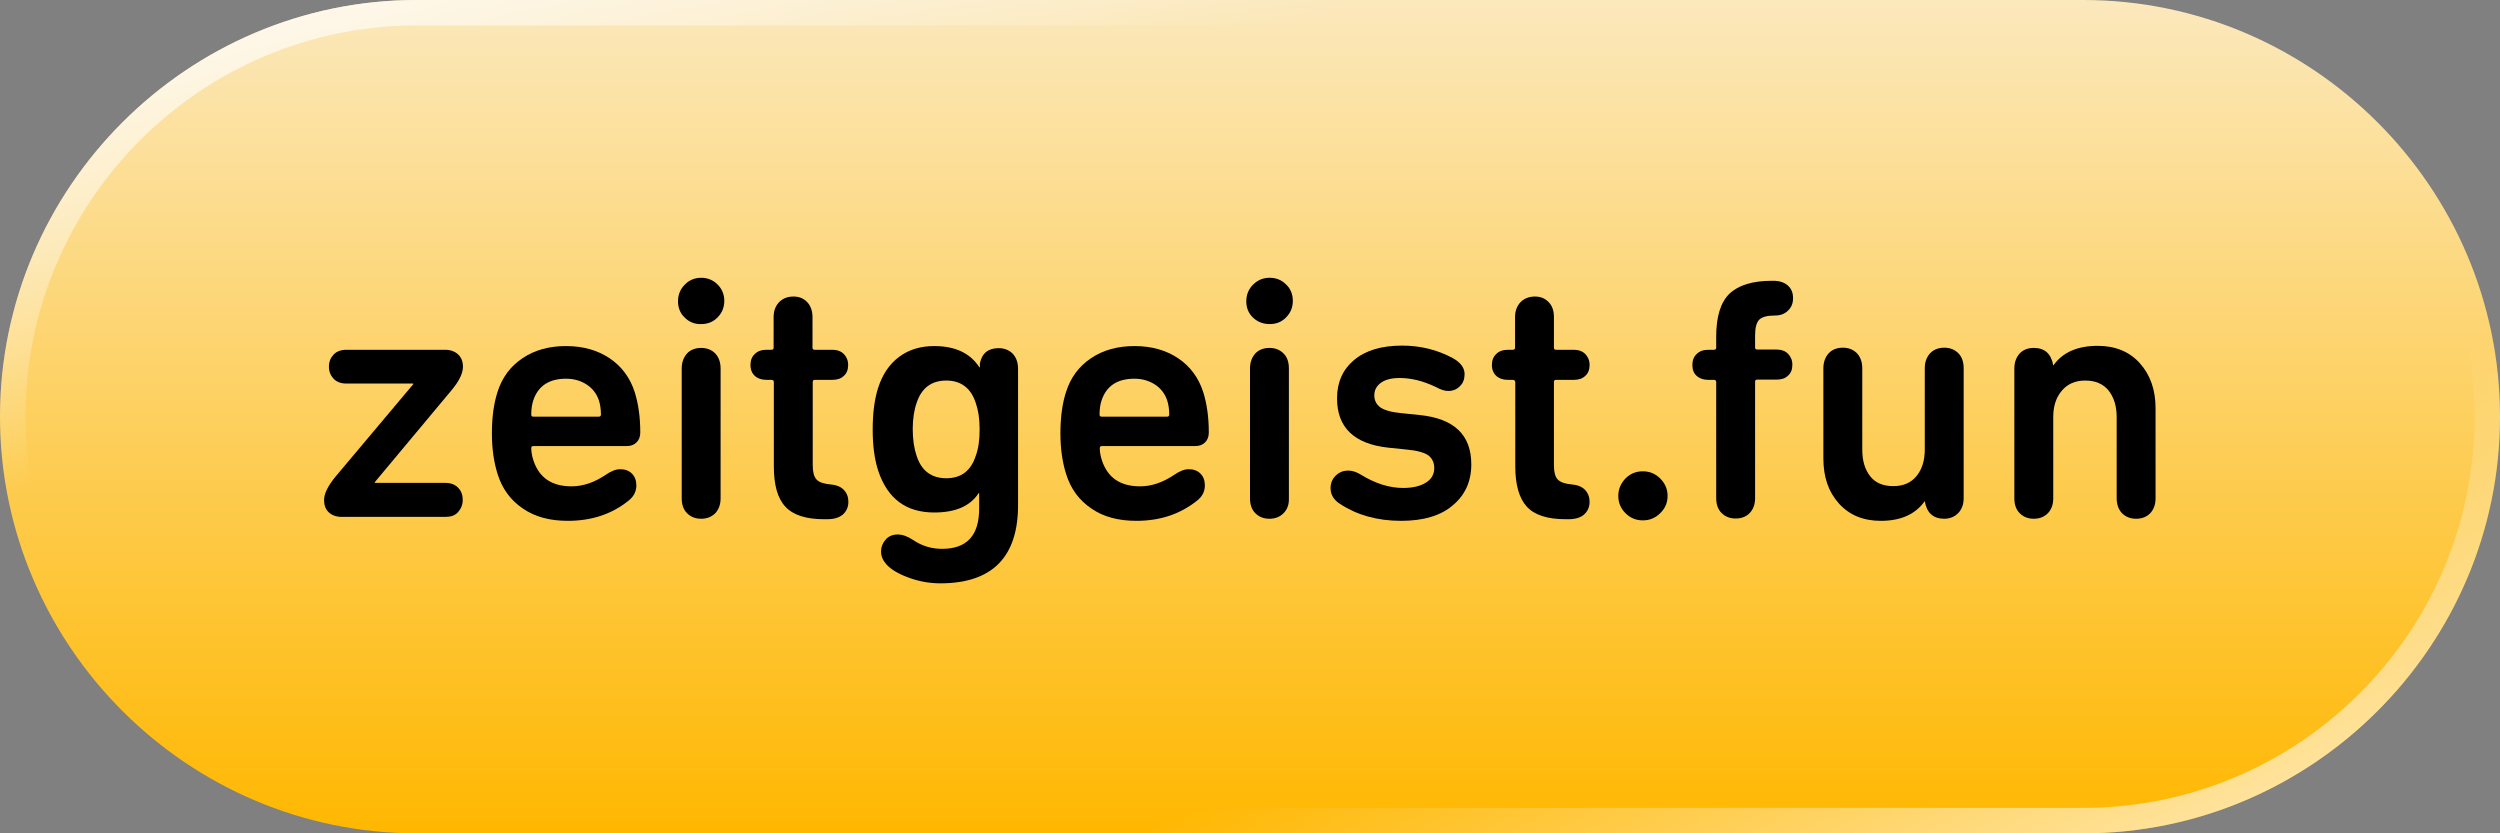 <?xml version="1.0" encoding="UTF-8"?>
<svg xmlns="http://www.w3.org/2000/svg" xmlns:xlink="http://www.w3.org/1999/xlink" version="1.1" id="Ebene_1" x="0px" y="0px" width="108px" height="36px" viewBox="0 0 108 36" style="enable-background:new 0 0 108 36;" xml:space="preserve">
<rect x="0" y="0" width="108" height="36" fill="#808080" stroke="none"/>
<style type="text/css">
	.st0{fill:url(#SVGID_1_);}
	.st1{fill:url(#SVGID_00000106832981646413158530000007617979757557702834_);}
	.st2{fill:url(#SVGID_00000025434706426311221090000018445625081713488546_);}
</style>
<g>
	<linearGradient id="SVGID_1_" gradientUnits="userSpaceOnUse" x1="54" y1="1.615263e-09" x2="54" y2="36">
		<stop offset="0" style="stop-color:#FBE8BC"></stop>
		<stop offset="1" style="stop-color:#FFB700"></stop>
	</linearGradient>
	<path class="st0" d="M108,18c0,9.9-8.1,18-18,18H18C8.1,36,0,27.9,0,18l0,0C0,8.1,8.1,0,18,0h72C99.9,0,108,8.1,108,18L108,18z"></path>
</g>
<linearGradient id="SVGID_00000165944078950710351590000008562864361997644182_" gradientUnits="userSpaceOnUse" x1="43.634" y1="-10.48" x2="64.366" y2="46.48" gradientTransform="matrix(-1 0 0 -1 108 36)">
	<stop offset="0" style="stop-color:#FFFFFF;stop-opacity:0.6"></stop>
	<stop offset="0.25" style="stop-color:#FFFFFF;stop-opacity:0"></stop>
</linearGradient>
<path style="fill:url(#SVGID_00000165944078950710351590000008562864361997644182_);" d="M18,34.9C8.68,34.9,1.1,27.32,1.1,18  S8.68,1.1,18,1.1h72c9.32,0,16.9,7.58,16.9,16.9S99.32,34.9,90,34.9H18 M18,36h72c9.9,0,18-8.1,18-18S99.9,0,90,0L18,0  C8.1,0,0,8.1,0,18C0,27.9,8.1,36,18,36L18,36z"></path>
<linearGradient id="SVGID_00000176746060496409757060000001735802517826062995_" gradientUnits="userSpaceOnUse" x1="43.634" y1="-10.48" x2="64.366" y2="46.48">
	<stop offset="0" style="stop-color:#FFFFFF;stop-opacity:0.7"></stop>
	<stop offset="0.25" style="stop-color:#FFFFFF;stop-opacity:0"></stop>
</linearGradient>
<path style="fill:url(#SVGID_00000176746060496409757060000001735802517826062995_);" d="M90,1.1c9.32,0,16.9,7.58,16.9,16.9  S99.32,34.9,90,34.9H18C8.68,34.9,1.1,27.32,1.1,18S8.68,1.1,18,1.1H90 M90,0H18C8.1,0,0,8.1,0,18s8.1,18,18,18h72  c9.9,0,18-8.1,18-18S99.9,0,90,0L90,0z"></path>
<g>
	<path d="M19.23,22.33h-4.47c-0.23,0-0.42-0.07-0.56-0.2S14,21.82,14,21.6c0-0.28,0.17-0.62,0.52-1.04l3.33-3.96v-0.03h-2.88   c-0.24,0-0.43-0.07-0.56-0.21c-0.13-0.14-0.2-0.31-0.2-0.52s0.07-0.38,0.2-0.52s0.32-0.21,0.56-0.21h4.26   c0.23,0,0.42,0.07,0.56,0.2c0.14,0.13,0.21,0.31,0.21,0.53c0,0.29-0.17,0.64-0.52,1.05l-3.29,3.94v0.03h3.04   c0.24,0,0.43,0.07,0.56,0.21c0.14,0.14,0.2,0.32,0.2,0.52c0,0.21-0.07,0.38-0.2,0.53C19.66,22.27,19.48,22.33,19.23,22.33z"></path>
	<path d="M24.53,22.5c-0.77,0-1.42-0.17-1.94-0.53c-0.52-0.35-0.89-0.84-1.09-1.48c-0.17-0.53-0.25-1.12-0.25-1.77   c0-0.69,0.08-1.28,0.24-1.78c0.2-0.63,0.56-1.12,1.09-1.47c0.52-0.35,1.15-0.52,1.87-0.52c0.74,0,1.37,0.18,1.89,0.53   s0.88,0.84,1.08,1.46c0.16,0.51,0.24,1.09,0.24,1.74c0,0.18-0.05,0.32-0.16,0.43s-0.25,0.16-0.43,0.16h-4.03   c-0.06,0-0.09,0.03-0.09,0.09c0,0.18,0.04,0.37,0.1,0.55c0.25,0.73,0.79,1.1,1.64,1.1c0.5,0,0.99-0.17,1.48-0.5   c0.23-0.16,0.44-0.24,0.62-0.24c0.21,0,0.38,0.06,0.51,0.19s0.19,0.3,0.19,0.51c0,0.26-0.11,0.48-0.34,0.66   C26.43,22.21,25.56,22.5,24.53,22.5z M25.96,17.91c0-0.23-0.03-0.44-0.09-0.62c-0.1-0.29-0.28-0.52-0.53-0.68s-0.54-0.25-0.88-0.25   c-0.74,0-1.21,0.31-1.42,0.93c-0.06,0.18-0.09,0.39-0.09,0.62c0,0.06,0.03,0.09,0.09,0.09h2.83C25.92,18,25.96,17.97,25.96,17.91z"></path>
	<path d="M29.58,13.72c-0.2-0.19-0.29-0.43-0.29-0.71c0-0.28,0.1-0.52,0.29-0.71C29.77,12.1,30.01,12,30.29,12   c0.28,0,0.52,0.1,0.71,0.29s0.29,0.43,0.29,0.71c0,0.28-0.1,0.52-0.29,0.71c-0.19,0.2-0.43,0.29-0.71,0.29   C30.01,14.01,29.77,13.91,29.58,13.72z M30.9,22.17c-0.16,0.16-0.36,0.24-0.61,0.24s-0.45-0.08-0.61-0.24   c-0.16-0.16-0.23-0.38-0.23-0.64v-5.61c0-0.27,0.08-0.48,0.23-0.65c0.15-0.16,0.36-0.24,0.61-0.24s0.45,0.08,0.61,0.24   c0.15,0.16,0.23,0.38,0.23,0.65v5.61C31.13,21.79,31.05,22.01,30.9,22.17z"></path>
	<path d="M33.32,16.41h-0.21c-0.21,0-0.38-0.06-0.5-0.17c-0.12-0.11-0.19-0.27-0.19-0.47s0.06-0.36,0.19-0.48   c0.12-0.12,0.29-0.18,0.5-0.18h0.21c0.07,0,0.1-0.03,0.1-0.09v-1.32c0-0.27,0.08-0.48,0.24-0.65c0.16-0.16,0.36-0.24,0.62-0.24   c0.24,0,0.44,0.08,0.59,0.24c0.15,0.16,0.23,0.38,0.23,0.65v1.32c0,0.06,0.03,0.09,0.09,0.09h0.76c0.21,0,0.38,0.06,0.5,0.18   c0.12,0.12,0.19,0.28,0.19,0.48s-0.06,0.36-0.19,0.47c-0.12,0.12-0.29,0.17-0.5,0.17H35.2c-0.06,0-0.09,0.03-0.09,0.09v3.6   c0,0.29,0.05,0.49,0.16,0.61c0.1,0.12,0.31,0.19,0.62,0.22c0.25,0.02,0.44,0.1,0.57,0.24s0.19,0.31,0.19,0.51   c0,0.22-0.08,0.4-0.23,0.54c-0.16,0.14-0.38,0.21-0.68,0.21H35.6c-0.78,0-1.34-0.18-1.67-0.54c-0.34-0.36-0.5-0.94-0.5-1.74V16.5   C33.43,16.44,33.39,16.41,33.32,16.41z"></path>
	<path d="M40.62,25.2c-0.46,0-0.91-0.08-1.35-0.24c-0.44-0.16-0.77-0.35-0.98-0.58c-0.15-0.17-0.23-0.36-0.23-0.55   c0-0.2,0.07-0.37,0.2-0.52c0.13-0.15,0.31-0.22,0.52-0.22c0.21,0,0.43,0.08,0.67,0.24c0.37,0.25,0.78,0.38,1.25,0.38   c1.07,0,1.6-0.58,1.6-1.74V21.3h-0.02c-0.36,0.56-1,0.84-1.92,0.84c-1.22,0-2.02-0.6-2.42-1.8c-0.16-0.49-0.24-1.08-0.24-1.78   c0-0.72,0.08-1.33,0.24-1.82c0.19-0.58,0.49-1.02,0.91-1.33c0.42-0.31,0.92-0.46,1.51-0.46c0.91,0,1.56,0.31,1.95,0.92h0.02v-0.17   c0.09-0.44,0.36-0.66,0.81-0.66c0.25,0,0.45,0.08,0.61,0.24c0.15,0.16,0.23,0.38,0.23,0.65v5.83C44,24.05,42.88,25.2,40.62,25.2z    M42.32,18.54c0-0.45-0.06-0.83-0.17-1.14c-0.21-0.64-0.64-0.96-1.27-0.96c-0.64,0-1.07,0.32-1.28,0.96   c-0.11,0.31-0.17,0.69-0.17,1.14c0,0.46,0.06,0.84,0.17,1.16c0.21,0.64,0.64,0.96,1.28,0.96c0.64,0,1.06-0.32,1.27-0.96   C42.27,19.38,42.32,19,42.32,18.54z"></path>
	<path d="M49.09,22.5c-0.77,0-1.42-0.17-1.94-0.53c-0.52-0.35-0.89-0.84-1.09-1.48c-0.17-0.53-0.25-1.12-0.25-1.77   c0-0.69,0.08-1.28,0.24-1.78c0.2-0.63,0.56-1.12,1.09-1.47c0.52-0.35,1.15-0.52,1.87-0.52c0.74,0,1.37,0.18,1.89,0.53   s0.88,0.84,1.08,1.46c0.16,0.51,0.24,1.09,0.24,1.74c0,0.18-0.05,0.32-0.16,0.43s-0.25,0.16-0.43,0.16h-4.03   c-0.06,0-0.09,0.03-0.09,0.09c0,0.18,0.04,0.37,0.1,0.55c0.25,0.73,0.79,1.1,1.64,1.1c0.5,0,0.99-0.17,1.48-0.5   c0.23-0.16,0.44-0.24,0.62-0.24c0.21,0,0.38,0.06,0.51,0.19s0.19,0.3,0.19,0.51c0,0.26-0.11,0.48-0.34,0.66   C50.98,22.21,50.12,22.5,49.09,22.5z M50.51,17.91c0-0.23-0.03-0.44-0.09-0.62c-0.1-0.29-0.28-0.52-0.53-0.68s-0.54-0.25-0.88-0.25   c-0.74,0-1.21,0.31-1.42,0.93c-0.06,0.18-0.09,0.39-0.09,0.62c0,0.06,0.03,0.09,0.09,0.09h2.83C50.48,18,50.51,17.97,50.51,17.91z"></path>
	<path d="M54.13,13.72c-0.2-0.19-0.29-0.43-0.29-0.71c0-0.28,0.1-0.52,0.29-0.71C54.33,12.1,54.56,12,54.85,12s0.52,0.1,0.71,0.29   c0.2,0.19,0.29,0.43,0.29,0.71c0,0.28-0.1,0.52-0.29,0.71c-0.19,0.2-0.43,0.29-0.71,0.29S54.33,13.91,54.13,13.72z M55.45,22.17   c-0.16,0.16-0.36,0.24-0.61,0.24s-0.45-0.08-0.61-0.24c-0.16-0.16-0.23-0.38-0.23-0.64v-5.61c0-0.27,0.08-0.48,0.23-0.65   c0.15-0.16,0.36-0.24,0.61-0.24s0.45,0.08,0.61,0.24c0.16,0.16,0.23,0.38,0.23,0.65v5.61C55.69,21.79,55.61,22.01,55.45,22.17z"></path>
	<path d="M60.53,22.5c-1.03,0-1.91-0.25-2.64-0.73c-0.27-0.17-0.41-0.4-0.41-0.68c0-0.21,0.07-0.39,0.22-0.54   c0.15-0.15,0.33-0.22,0.55-0.22c0.16,0,0.33,0.05,0.53,0.17c0.63,0.39,1.24,0.58,1.84,0.58c0.41,0,0.74-0.08,0.98-0.23   c0.24-0.15,0.36-0.36,0.36-0.63c0-0.24-0.09-0.42-0.26-0.55c-0.17-0.12-0.49-0.21-0.94-0.25l-0.78-0.08   c-1.48-0.16-2.22-0.87-2.22-2.13c0-0.7,0.25-1.25,0.74-1.66c0.49-0.41,1.18-0.62,2.07-0.62c0.79,0,1.52,0.18,2.19,0.54   c0.34,0.19,0.51,0.42,0.51,0.69c0,0.21-0.06,0.39-0.2,0.52c-0.13,0.14-0.3,0.21-0.51,0.21c-0.14,0-0.31-0.05-0.53-0.17   c-0.54-0.26-1.06-0.39-1.56-0.39c-0.36,0-0.63,0.07-0.82,0.21s-0.28,0.32-0.28,0.54c0,0.22,0.09,0.39,0.26,0.52   c0.18,0.12,0.48,0.21,0.92,0.25l0.78,0.08c1.49,0.15,2.23,0.86,2.23,2.13c0,0.74-0.27,1.33-0.8,1.77   C62.24,22.28,61.49,22.5,60.53,22.5z"></path>
	<path d="M65.35,16.41h-0.21c-0.21,0-0.38-0.06-0.5-0.17c-0.12-0.11-0.19-0.27-0.19-0.47s0.06-0.36,0.19-0.48   c0.12-0.12,0.29-0.18,0.5-0.18h0.21c0.07,0,0.1-0.03,0.1-0.09v-1.32c0-0.27,0.08-0.48,0.24-0.65c0.16-0.16,0.37-0.24,0.62-0.24   c0.24,0,0.44,0.08,0.59,0.24c0.16,0.16,0.23,0.38,0.23,0.65v1.32c0,0.06,0.03,0.09,0.09,0.09h0.76c0.21,0,0.38,0.06,0.5,0.18   c0.12,0.12,0.19,0.28,0.19,0.48s-0.06,0.36-0.19,0.47c-0.12,0.12-0.29,0.17-0.5,0.17h-0.76c-0.06,0-0.09,0.03-0.09,0.09v3.6   c0,0.29,0.05,0.49,0.16,0.61c0.11,0.12,0.31,0.19,0.62,0.22c0.25,0.02,0.44,0.1,0.57,0.24s0.19,0.31,0.19,0.51   c0,0.22-0.08,0.4-0.23,0.54c-0.15,0.14-0.38,0.21-0.68,0.21h-0.13c-0.78,0-1.34-0.18-1.67-0.54c-0.33-0.36-0.5-0.94-0.5-1.74V16.5   C65.45,16.44,65.41,16.41,65.35,16.41z"></path>
	<path d="M70.22,22.17c-0.21-0.21-0.31-0.46-0.31-0.75s0.11-0.54,0.31-0.75c0.21-0.21,0.46-0.31,0.75-0.31   c0.29,0,0.54,0.1,0.75,0.31c0.21,0.21,0.32,0.46,0.32,0.75s-0.1,0.54-0.32,0.75c-0.21,0.21-0.46,0.31-0.75,0.31   C70.68,22.48,70.43,22.38,70.22,22.17z"></path>
	<path d="M76.55,12.13h0.06c0.26,0,0.47,0.07,0.62,0.2c0.16,0.14,0.23,0.32,0.23,0.55c0,0.22-0.07,0.4-0.22,0.54   c-0.14,0.14-0.33,0.21-0.55,0.21c-0.34,0-0.57,0.06-0.69,0.18c-0.12,0.12-0.18,0.35-0.18,0.69v0.51c0,0.06,0.03,0.09,0.09,0.09   h0.83c0.21,0,0.38,0.06,0.5,0.18c0.12,0.12,0.19,0.28,0.19,0.48s-0.06,0.36-0.19,0.47c-0.12,0.12-0.29,0.17-0.5,0.17h-0.83   c-0.06,0-0.09,0.03-0.09,0.09v5.03c0,0.27-0.08,0.48-0.23,0.64s-0.36,0.24-0.61,0.24c-0.25,0-0.45-0.08-0.61-0.24   s-0.23-0.38-0.23-0.64V16.5c0-0.06-0.04-0.09-0.1-0.09h-0.24c-0.21,0-0.38-0.06-0.5-0.17c-0.13-0.11-0.19-0.27-0.19-0.47   s0.06-0.36,0.19-0.48c0.12-0.12,0.29-0.18,0.5-0.18h0.24c0.07,0,0.1-0.03,0.1-0.09v-0.48c0-0.86,0.19-1.48,0.57-1.85   C75.1,12.32,75.71,12.13,76.55,12.13z"></path>
	<path d="M83.99,22.41c-0.47,0-0.75-0.25-0.84-0.75h-0.01c-0.4,0.56-1.03,0.84-1.89,0.84c-0.76,0-1.36-0.25-1.81-0.75   s-0.67-1.14-0.67-1.94v-3.9c0-0.27,0.08-0.48,0.23-0.65c0.15-0.16,0.36-0.24,0.61-0.24s0.45,0.08,0.61,0.24   c0.15,0.16,0.23,0.38,0.23,0.65v3.51c0,0.48,0.11,0.86,0.34,1.15c0.22,0.29,0.56,0.43,1,0.43c0.43,0,0.76-0.14,1-0.43   s0.36-0.67,0.36-1.15v-3.51c0-0.27,0.08-0.48,0.23-0.65c0.16-0.16,0.36-0.24,0.61-0.24c0.25,0,0.45,0.08,0.61,0.24   c0.16,0.16,0.23,0.38,0.23,0.65v5.61c0,0.27-0.08,0.48-0.23,0.64S84.24,22.41,83.99,22.41z"></path>
	<path d="M88.7,15.78h0.01c0.4-0.56,1.04-0.84,1.91-0.84c0.76,0,1.37,0.25,1.82,0.75s0.68,1.15,0.68,1.94v3.9   c0,0.27-0.08,0.48-0.23,0.64c-0.15,0.16-0.36,0.24-0.61,0.24s-0.45-0.08-0.61-0.24c-0.15-0.16-0.23-0.38-0.23-0.64v-3.51   c0-0.48-0.12-0.86-0.35-1.15c-0.24-0.29-0.57-0.43-1.01-0.43c-0.43,0-0.77,0.15-1.01,0.44c-0.25,0.29-0.37,0.67-0.37,1.14v3.51   c0,0.27-0.08,0.48-0.23,0.64c-0.16,0.16-0.36,0.24-0.61,0.24s-0.45-0.08-0.61-0.24c-0.16-0.16-0.23-0.38-0.23-0.64v-5.61   c0-0.27,0.08-0.48,0.23-0.65c0.15-0.16,0.36-0.24,0.61-0.24C88.33,15.03,88.61,15.28,88.7,15.78z"></path>
</g>
</svg>
